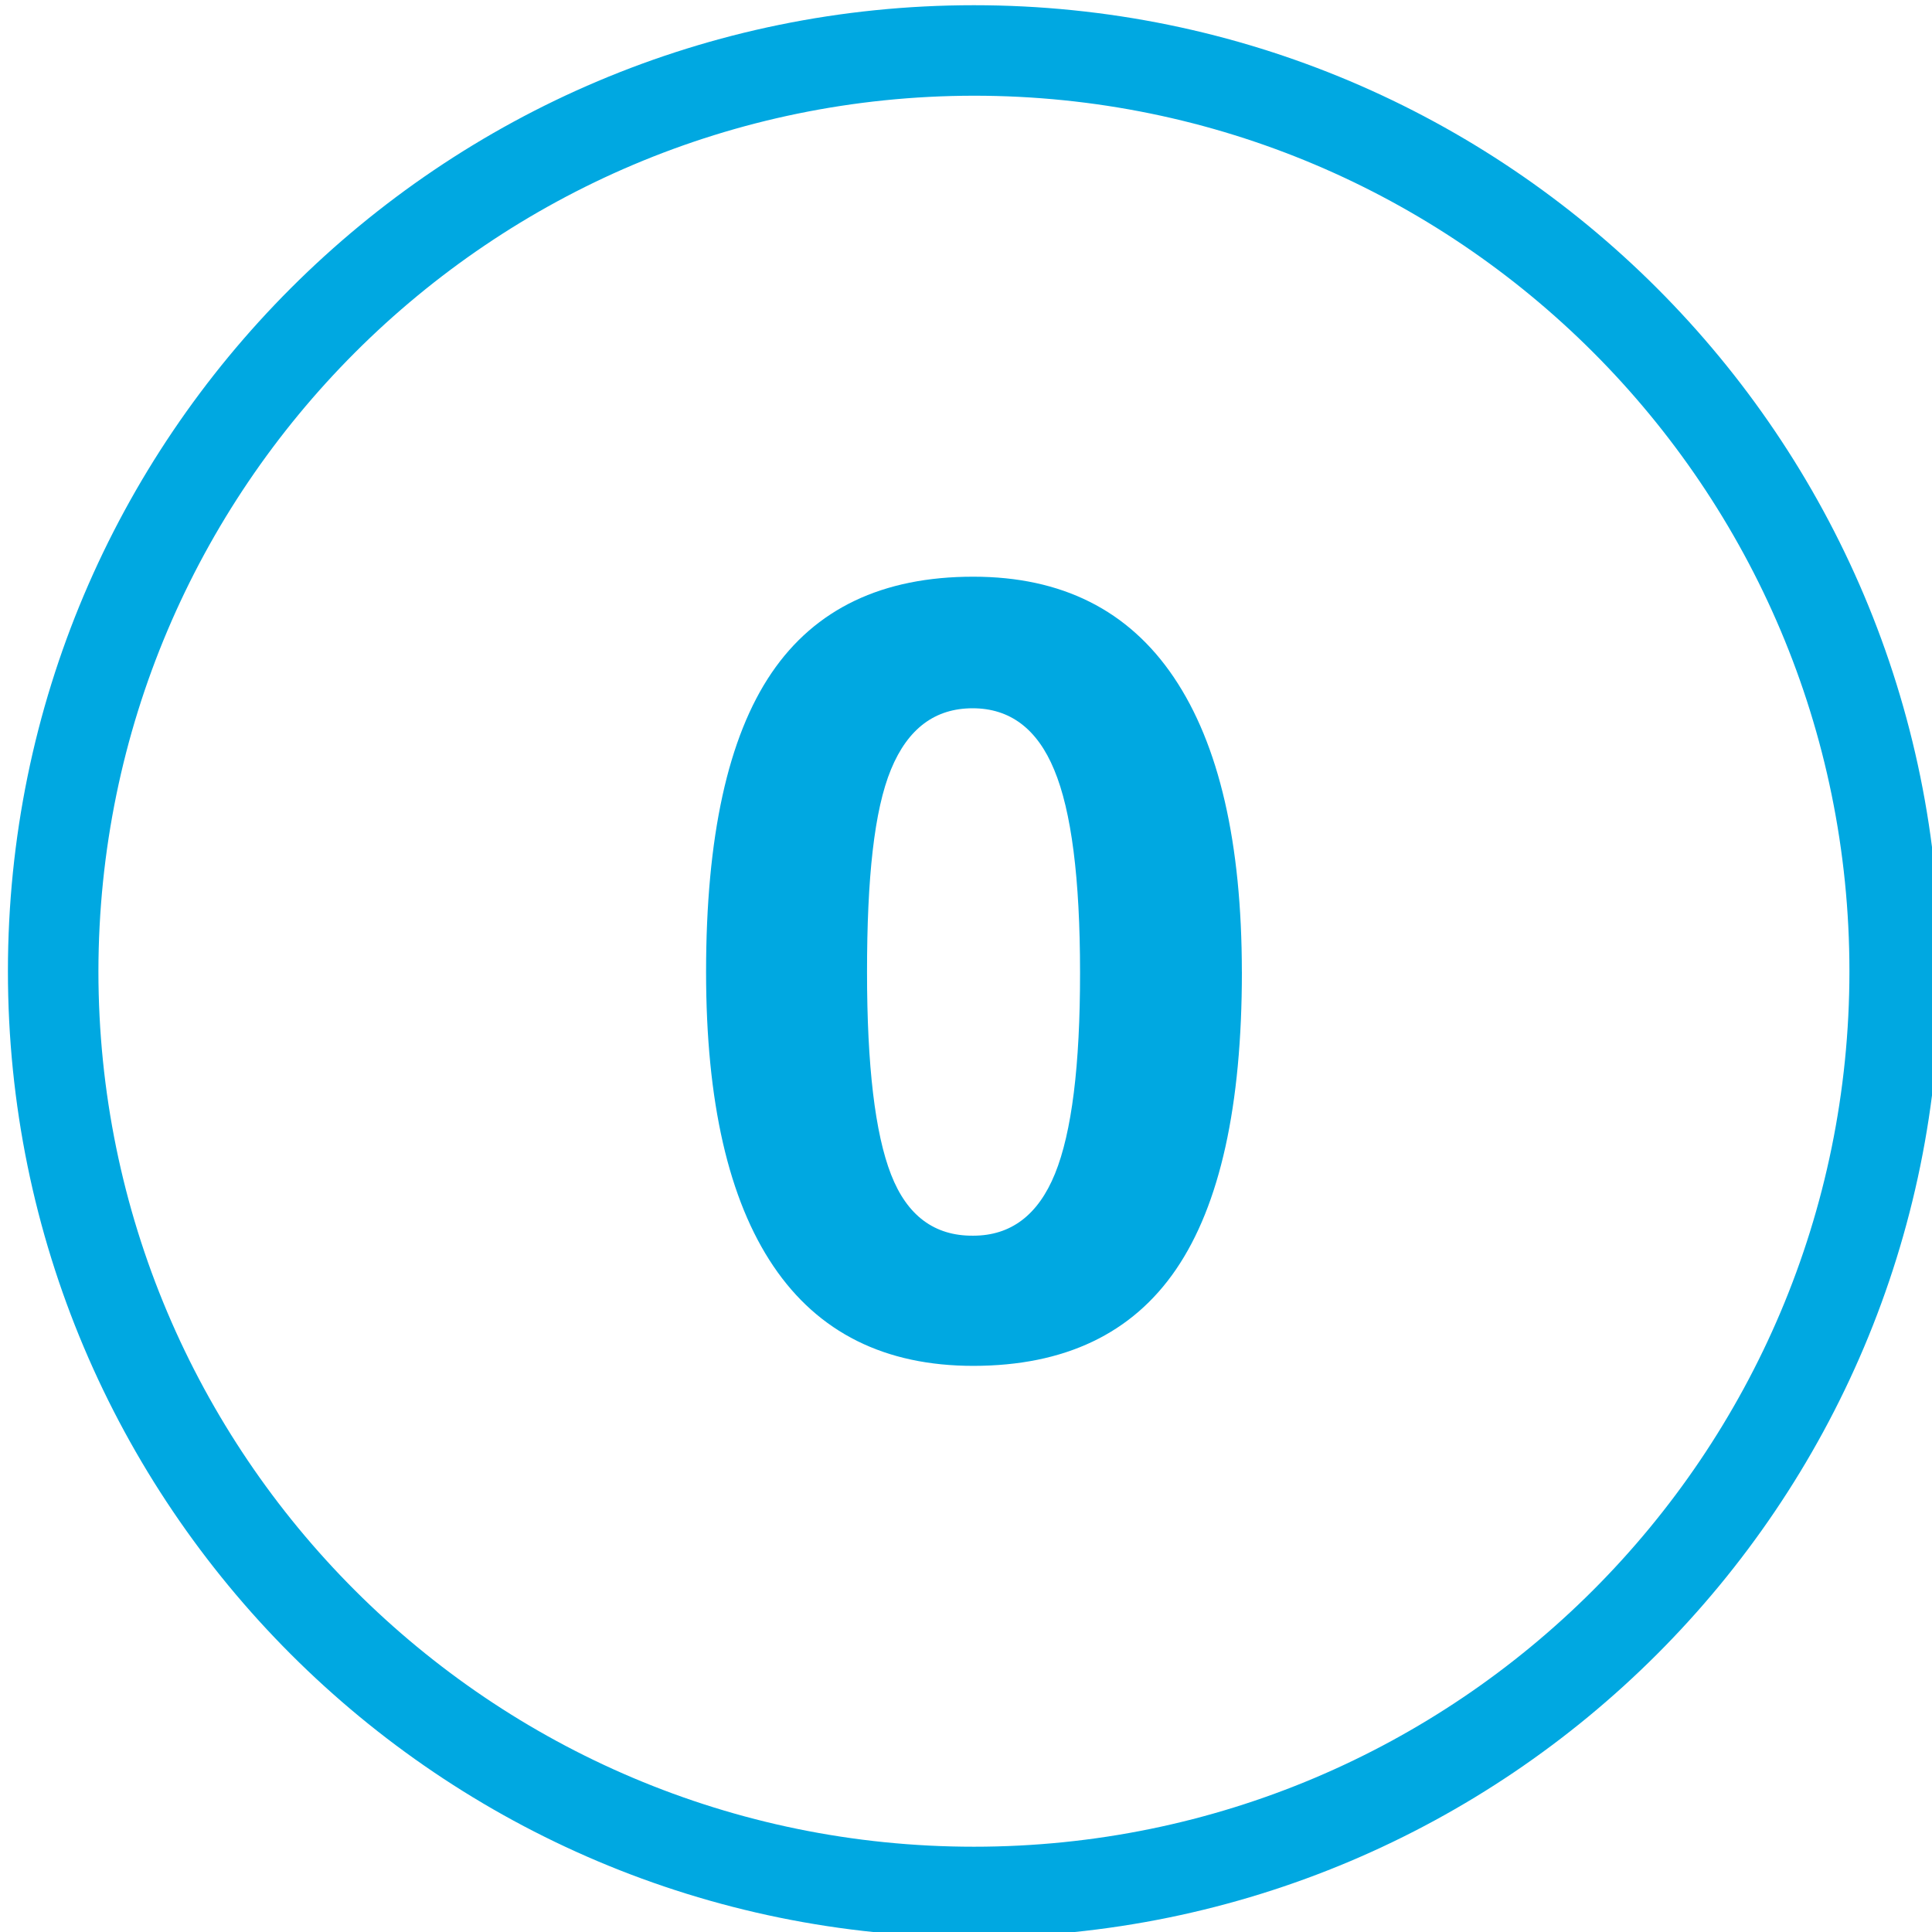 <?xml version="1.0" encoding="UTF-8"?>
<svg id="Layer_1" xmlns="http://www.w3.org/2000/svg" version="1.1" viewBox="0 0 100 100">
  <!-- Generator: Adobe Illustrator 29.1.0, SVG Export Plug-In . SVG Version: 2.1.0 Build 142)  -->
  <path d="M50.41,4.954c25.028,0,45.316,20.289,45.316,45.316s-20.289,45.316-45.316,45.316S5.094,75.298,5.094,50.27c0,0,0,0,0,0,.026-25.017,20.3-45.291,45.316-45.316M50.41.27C22.796.27.41,22.656.41,50.27s22.386,50,50,50,50-22.386,50-50S78.024.27,50.41.27c0,0,0,0,0,0Z" fill="#00a8e1"/>
  <path d="M64.28,50.31c0,6.932-1.135,12.061-3.406,15.389-2.27,3.328-5.767,4.994-10.491,4.998-4.576,0-8.027-1.72-10.351-5.159-2.324-3.439-3.486-8.515-3.486-15.228,0-6.999,1.131-12.159,3.392-15.482,2.261-3.323,5.743-4.982,10.444-4.978,4.576,0,8.036,1.737,10.377,5.212,2.342,3.475,3.515,8.557,3.519,15.248ZM44.877,50.31c0,4.862.415,8.357,1.244,10.484s2.246,3.183,4.249,3.165c1.954,0,3.365-1.068,4.235-3.205s1.302-5.609,1.298-10.418c0-4.862-.446-8.359-1.338-10.491-.876-2.121-2.288-3.185-4.222-3.185s-3.345,1.037-4.222,3.158-1.244,5.627-1.244,10.491Z" fill="#00a8e1"/>
</svg>